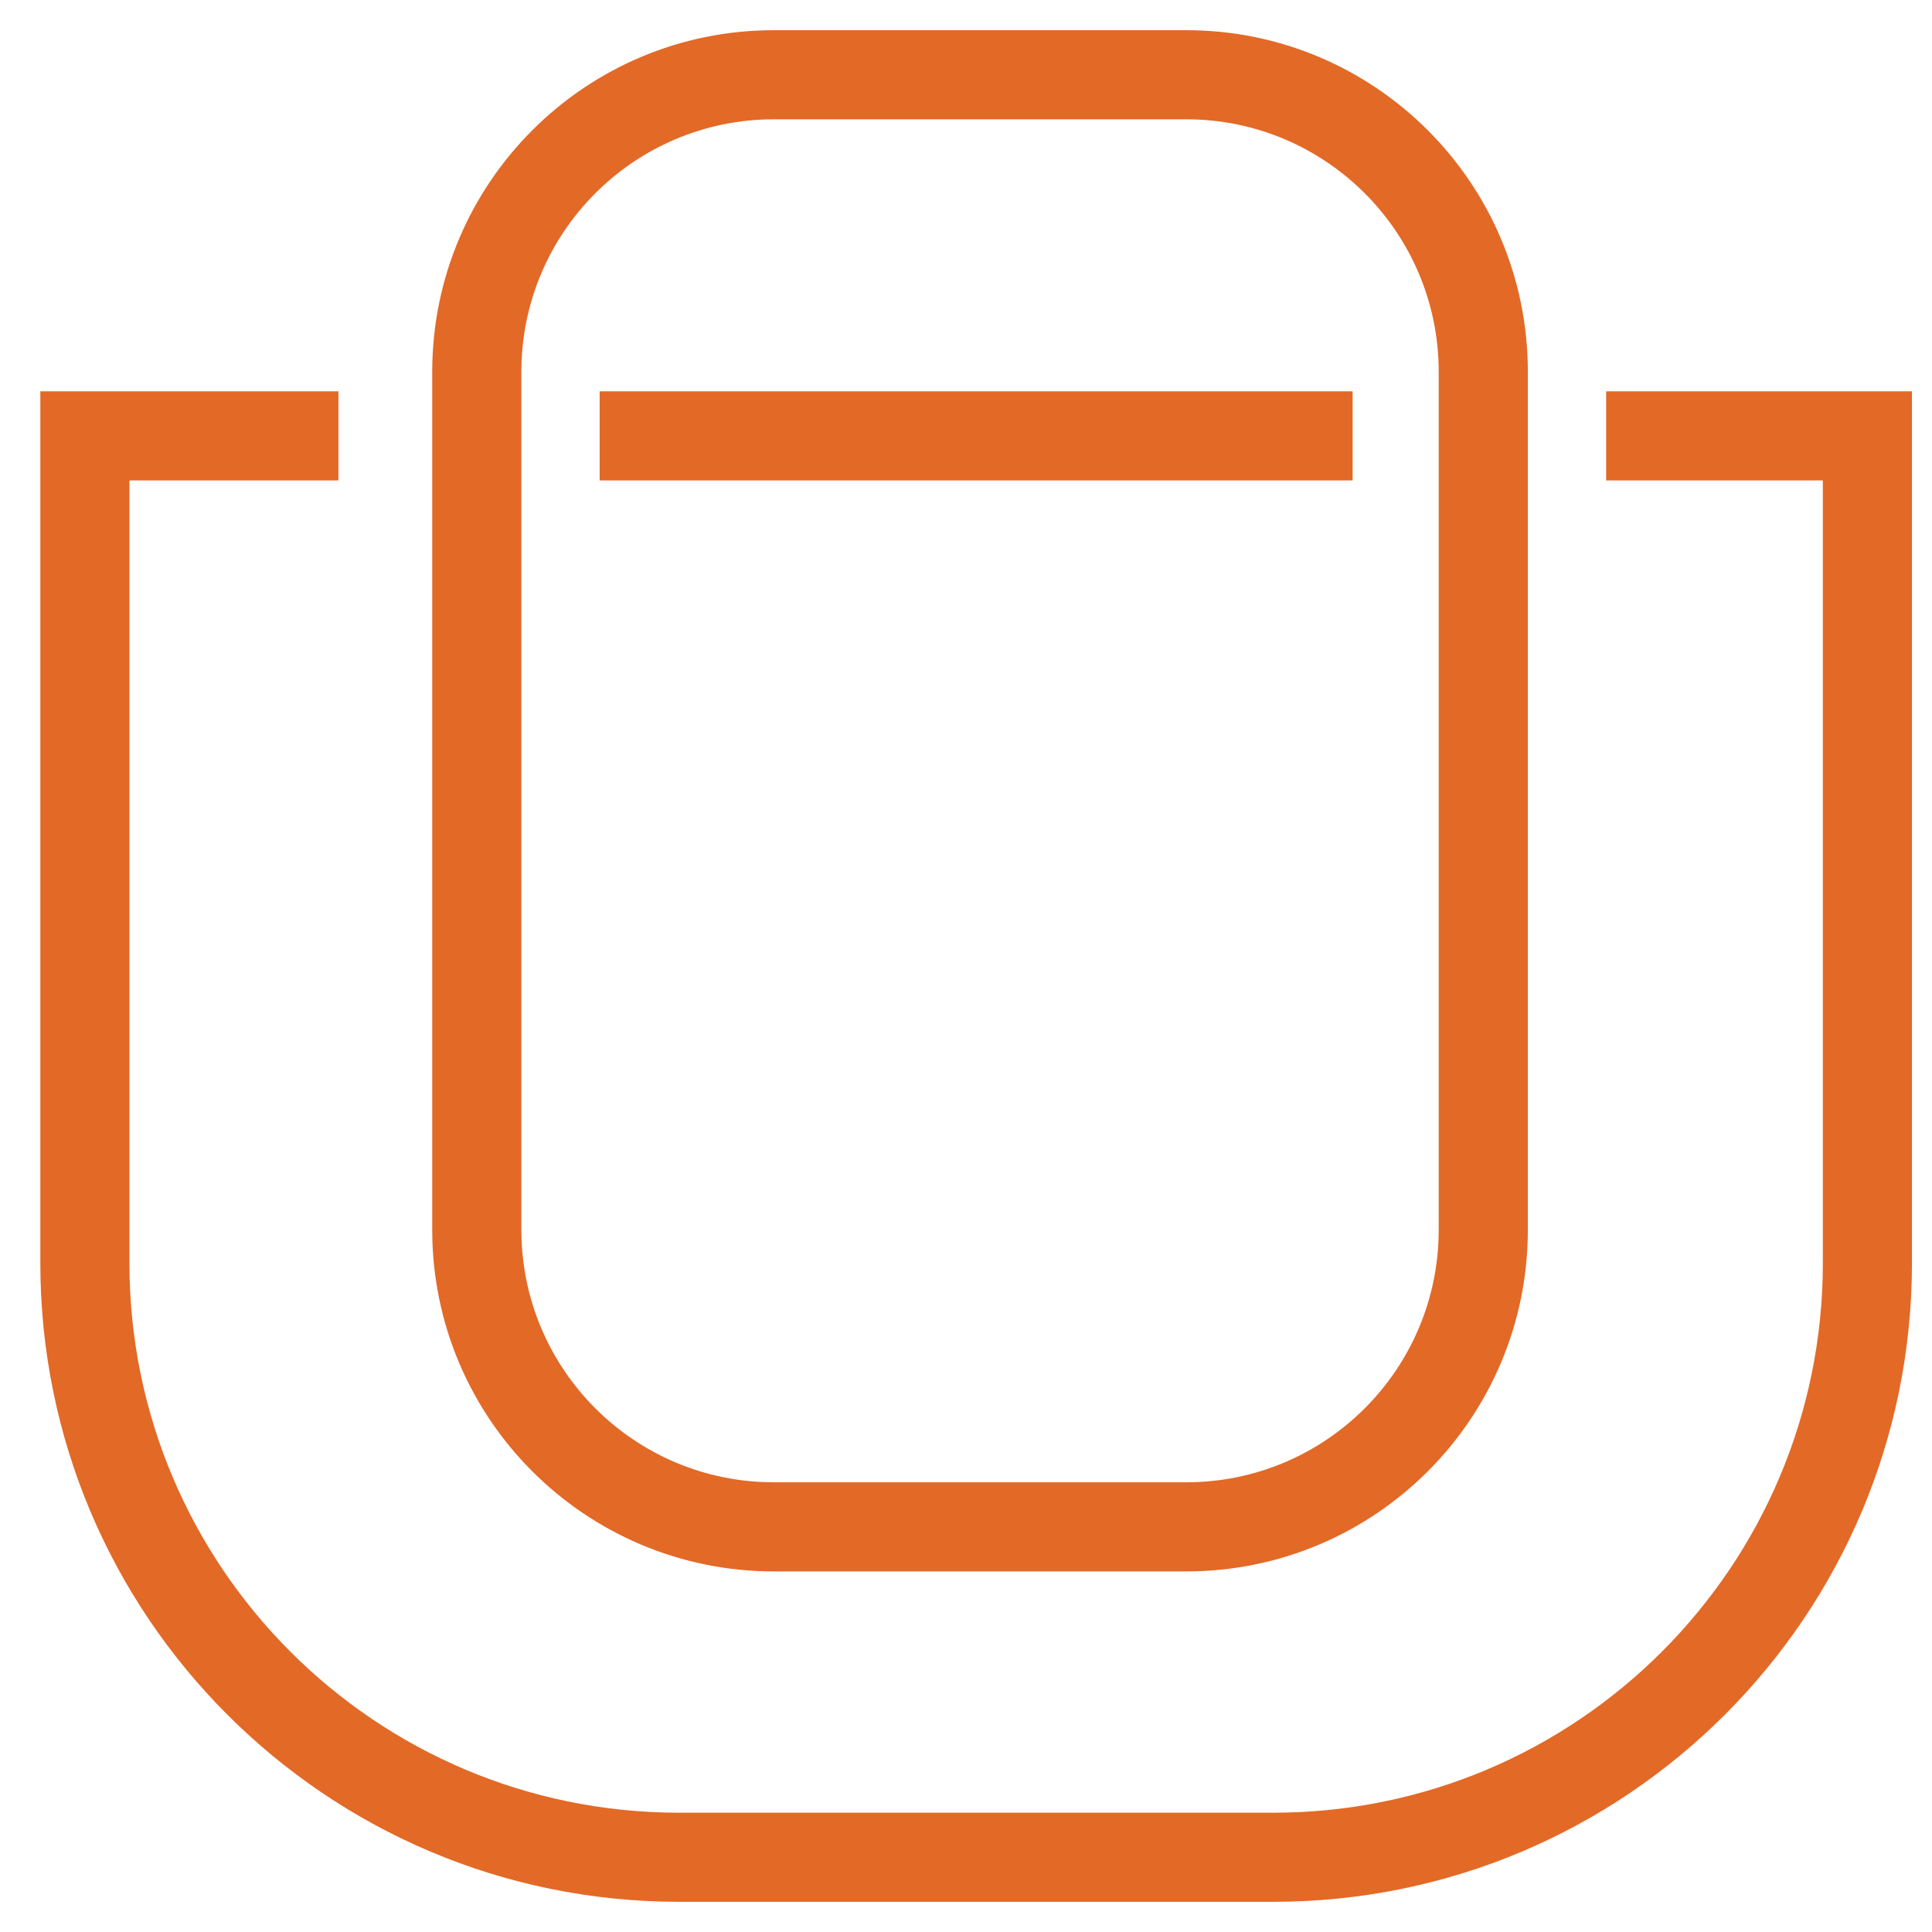 <svg width="64" height="64" viewBox="0 0 64 64" fill="none" xmlns="http://www.w3.org/2000/svg">
<path d="M1.336 41.841V12.962H11.211V15.915H4.288V41.841C4.288 51.896 12.44 60.048 22.495 60.048H42.177C52.232 60.048 60.384 51.896 60.384 41.841V15.915H53.206V12.962H63.336V41.841C63.336 53.527 53.863 63 42.177 63H22.495C10.809 63 1.336 53.527 1.336 41.841ZM44.807 12.962V15.915H19.864V12.962H44.807Z" fill="#E36927"/>
<path d="M47.659 12.318C47.659 7.698 43.914 3.952 39.294 3.952H25.636C21.016 3.952 17.271 7.698 17.271 12.318V40.738C17.271 45.358 21.016 49.103 25.636 49.103H39.294C43.914 49.103 47.659 45.358 47.659 40.738V12.318ZM50.612 40.738C50.612 46.988 45.545 52.055 39.294 52.055H25.636C19.385 52.055 14.318 46.988 14.318 40.738V12.318C14.318 6.067 19.385 1 25.636 1H39.294C45.545 1 50.612 6.067 50.612 12.318V40.738Z" fill="#E36927"/>
</svg>
